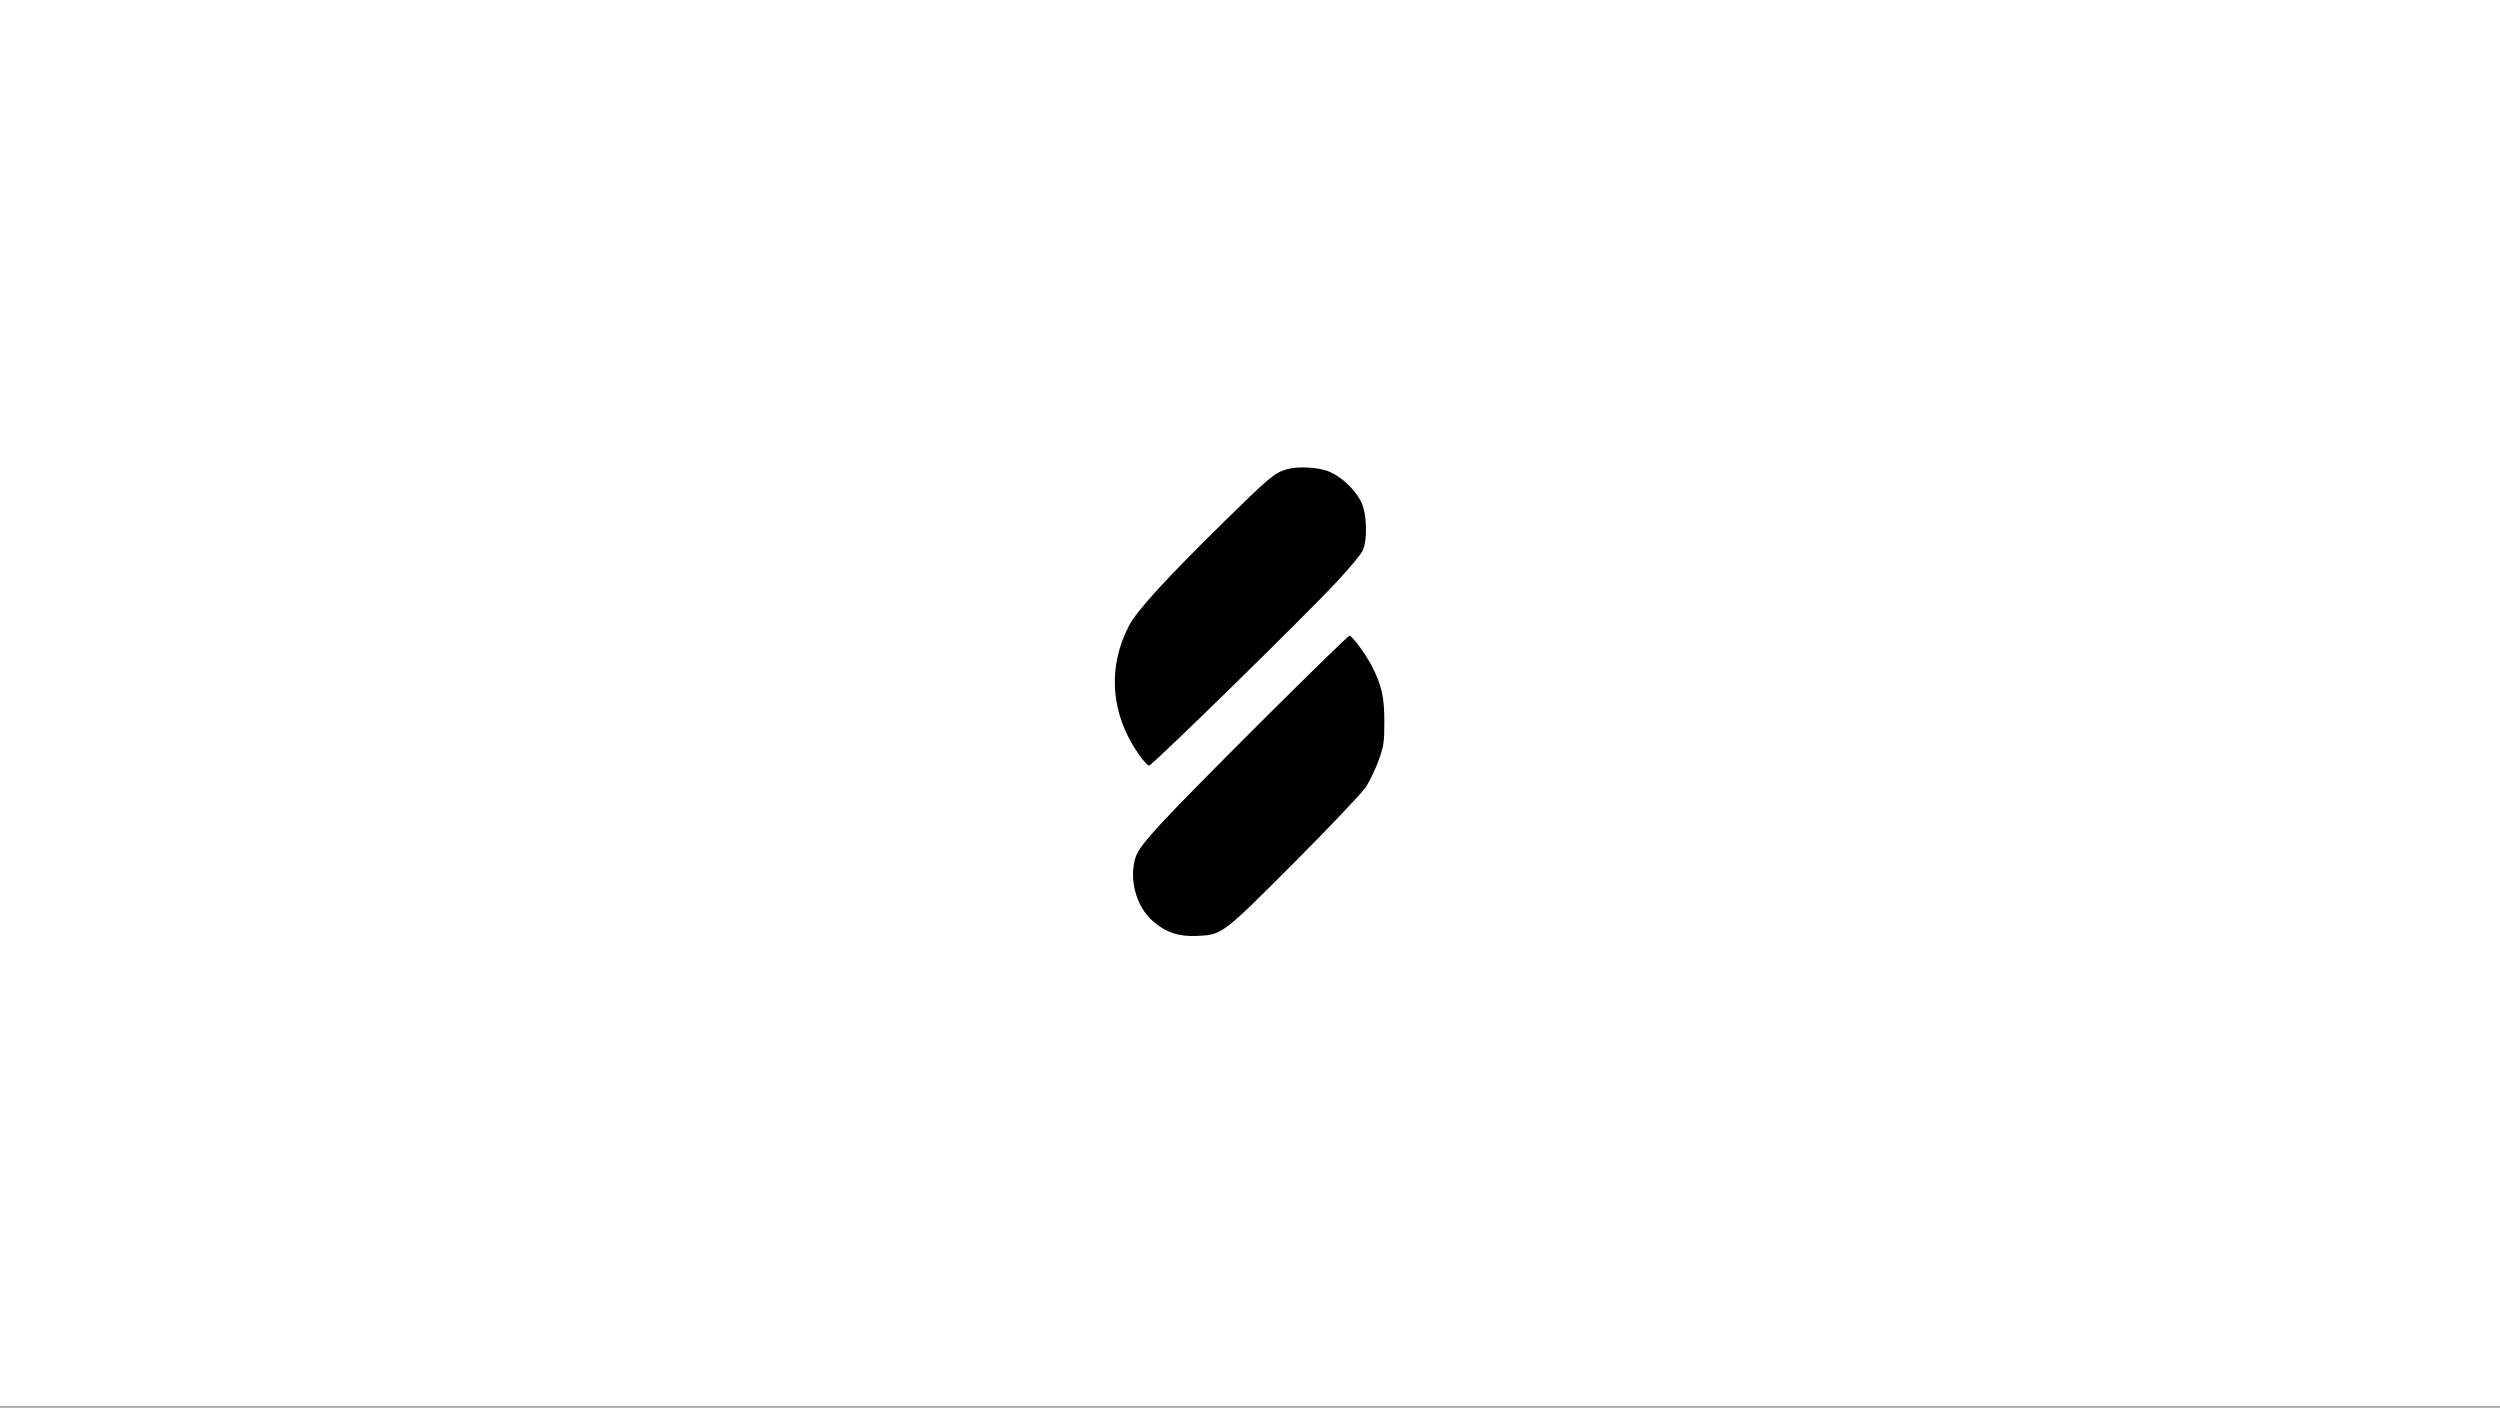 <svg width="1000" height="563" fill="none" xmlns="http://www.w3.org/2000/svg"><rect width="100%" height="100%" fill="#808080" stroke="none"/><path fill="#fff" d="M0 0h1000v562.5H0z"/><path d="M514.696 187.707c-4.825 1.41-7.051 3.266-24.641 20.559-23.453 23.007-35.328 35.996-38.445 42.007-8.758 16.774-7.348 35.477 3.933 51.508 1.707 2.449 3.563 4.453 4.082 4.453 1.262 0 62.344-59.82 75.035-73.476 5.121-5.492 9.871-11.133 10.465-12.617 1.93-4.305 1.633-14.325-.519-19.075-2.078-4.675-7.645-10.093-12.543-12.246-4.305-1.929-12.543-2.449-17.367-1.113zM506.086 287.086c-41.785 41.711-50.098 50.617-51.805 55.664-2.82 8.684.075 19.816 6.903 25.754 4.972 4.379 10.316 6.234 17.664 5.863 10.019-.445 10.093-.519 38.965-29.465 14.324-14.398 26.941-27.683 28.574-30.132 1.558-2.45 3.859-7.274 5.121-10.762 2.004-5.641 2.226-7.274 2.226-15.215 0-9.871-.964-14.398-4.898-22.191-2.523-4.899-7.941-12.321-9.055-12.321-.445 0-15.586 14.77-33.695 32.805z" fill="#000"/></svg>